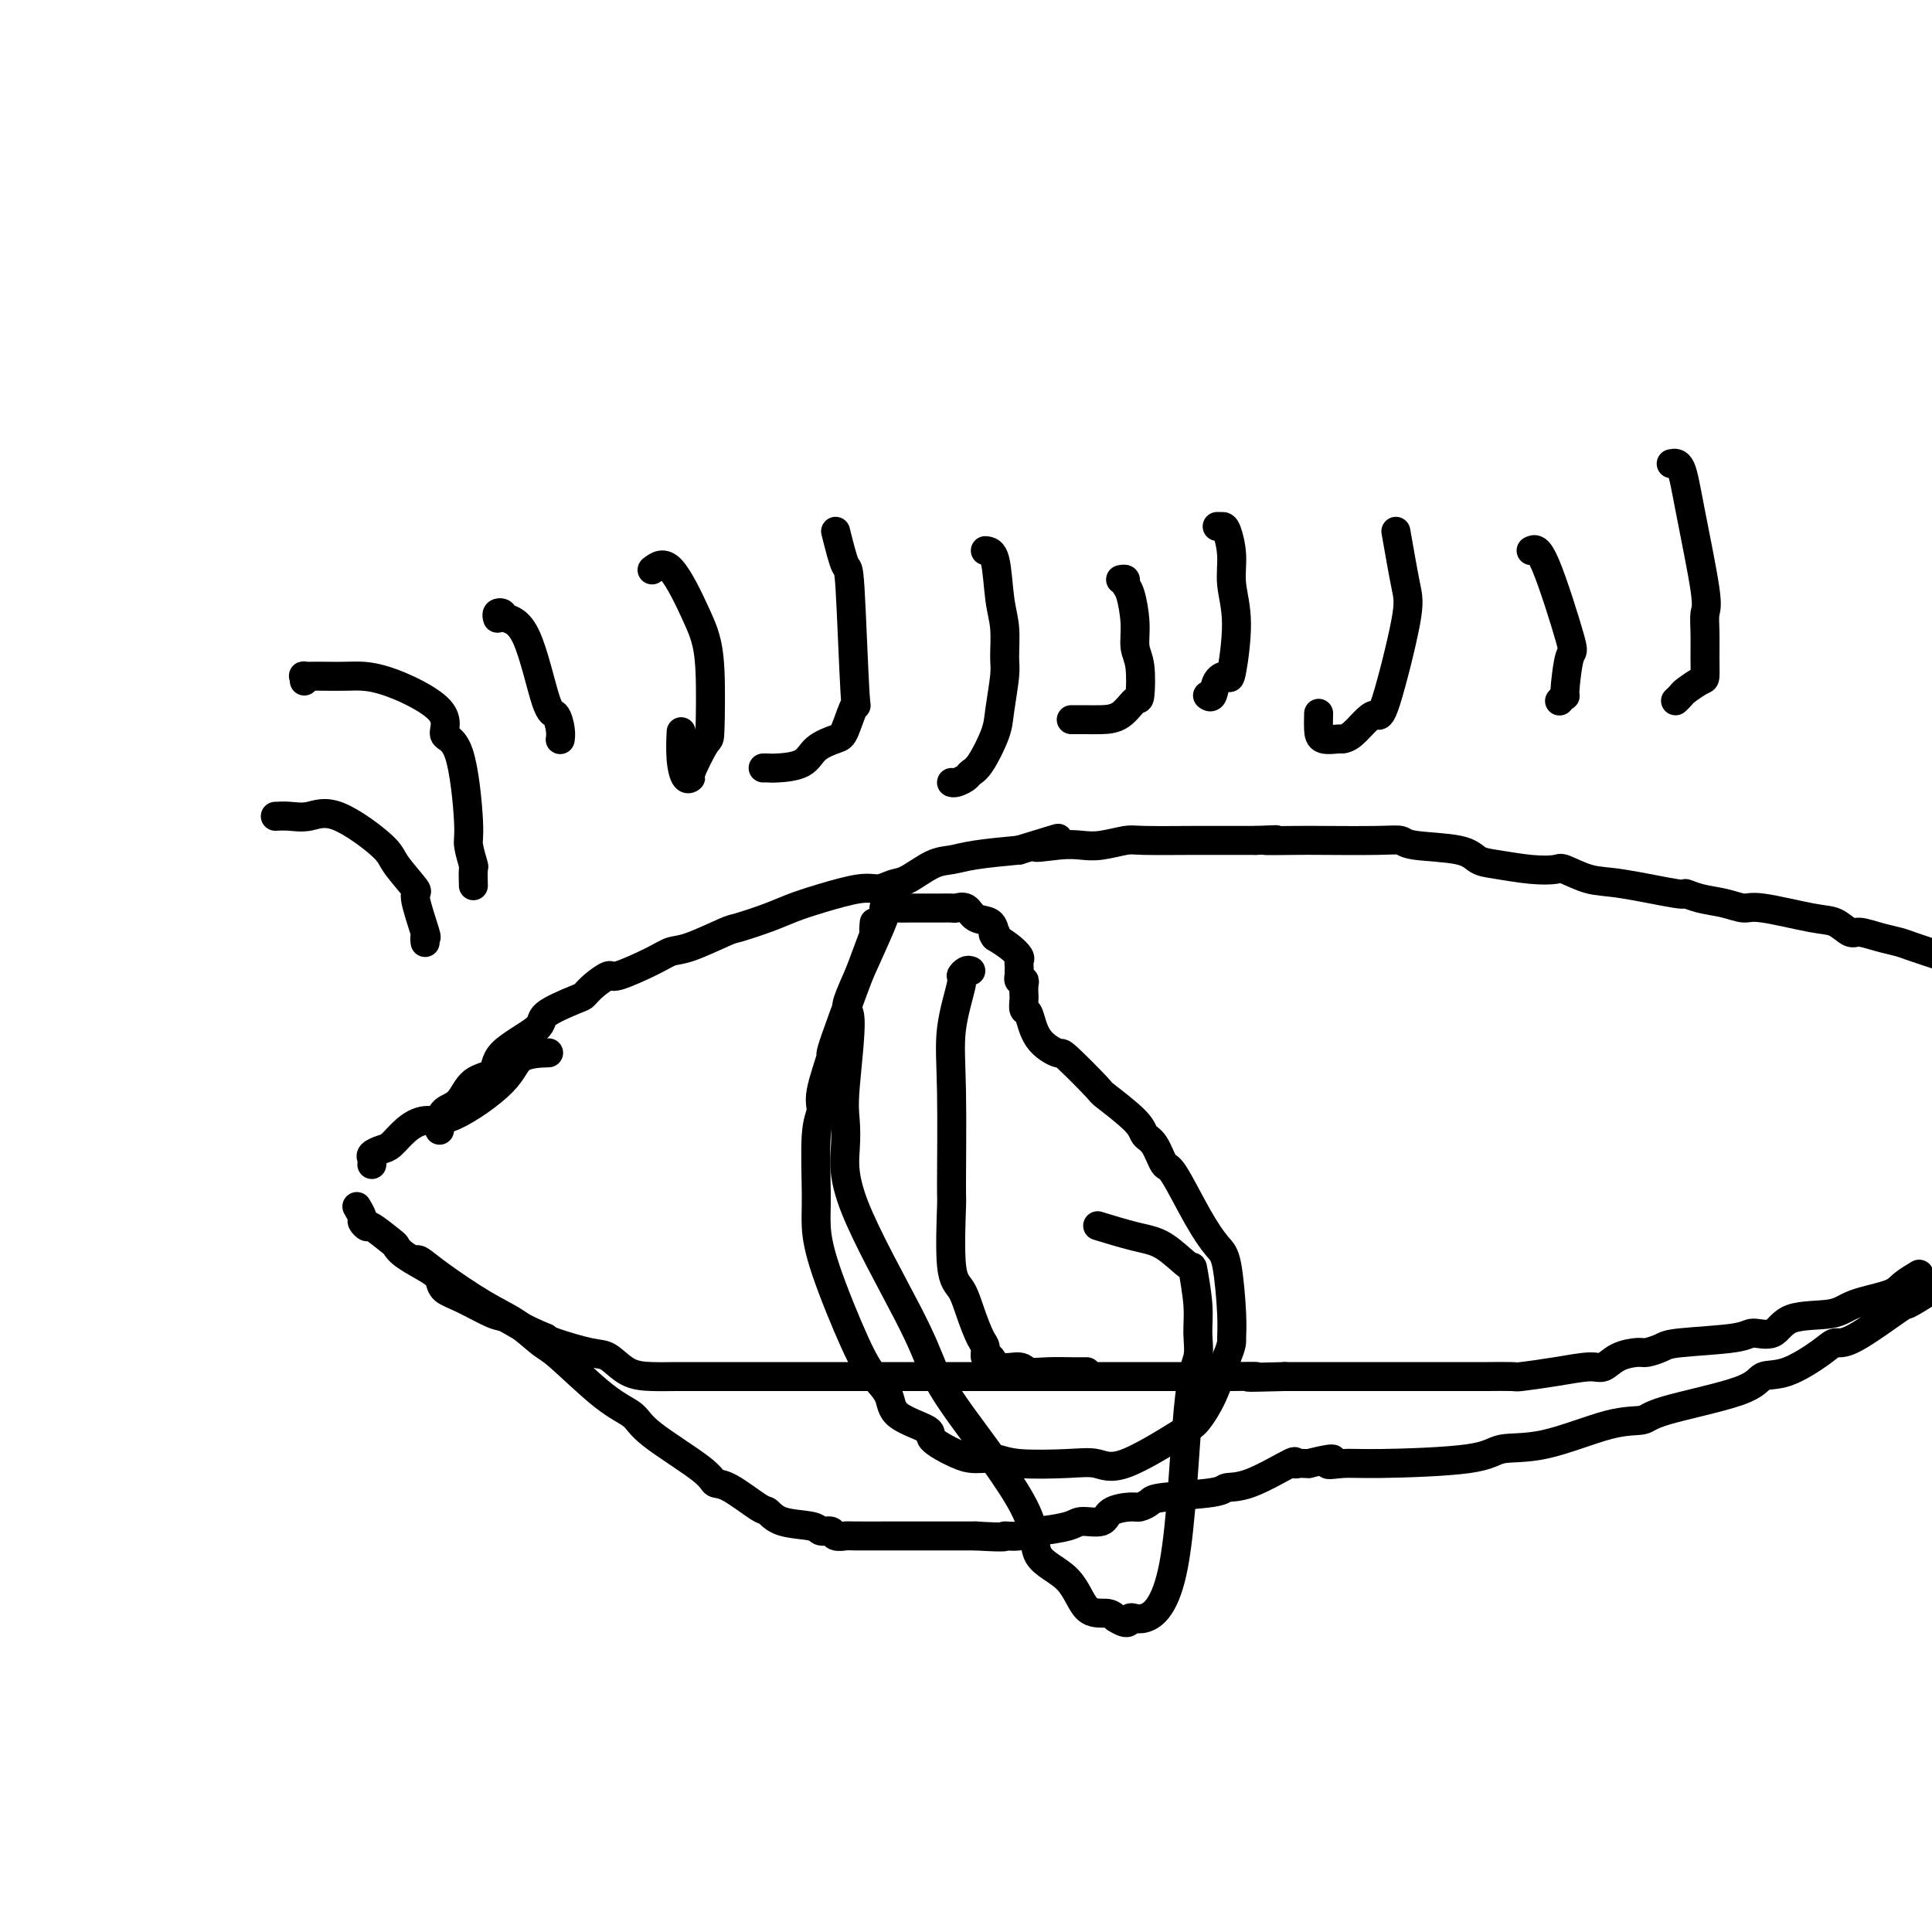 <svg viewBox='0 0 400 400' version='1.1' xmlns='http://www.w3.org/2000/svg' xmlns:xlink='http://www.w3.org/1999/xlink'><g fill='none' stroke='#000000' stroke-width='6' stroke-linecap='round' stroke-linejoin='round'><path d='M103,128c-0.108,-0.398 -0.215,-0.796 0,-1c0.215,-0.204 0.754,-0.215 1,0c0.246,0.215 0.199,0.655 1,1c0.801,0.345 2.449,0.593 4,4c1.551,3.407 3.004,9.971 4,13c0.996,3.029 1.535,2.523 2,3c0.465,0.477 0.856,1.936 1,3c0.144,1.064 0.041,1.733 0,2c-0.041,0.267 -0.021,0.134 0,0'/><path d='M135,118c1.177,-0.899 2.354,-1.798 4,0c1.646,1.798 3.761,6.294 5,9c1.239,2.706 1.603,3.623 2,5c0.397,1.377 0.829,3.216 1,7c0.171,3.784 0.082,9.514 0,12c-0.082,2.486 -0.155,1.728 -1,3c-0.845,1.272 -2.461,4.575 -3,6c-0.539,1.425 -0.001,0.973 0,1c0.001,0.027 -0.536,0.533 -1,0c-0.464,-0.533 -0.856,-2.105 -1,-4c-0.144,-1.895 -0.041,-4.113 0,-5c0.041,-0.887 0.021,-0.444 0,0'/><path d='M173,110c0.759,3.015 1.517,6.030 2,7c0.483,0.970 0.689,-0.106 1,5c0.311,5.106 0.725,16.392 1,21c0.275,4.608 0.410,2.537 0,3c-0.410,0.463 -1.367,3.459 -2,5c-0.633,1.541 -0.943,1.628 -2,2c-1.057,0.372 -2.861,1.028 -4,2c-1.139,0.972 -1.612,2.261 -3,3c-1.388,0.739 -3.692,0.930 -5,1c-1.308,0.070 -1.621,0.019 -2,0c-0.379,-0.019 -0.822,-0.005 -1,0c-0.178,0.005 -0.089,0.003 0,0'/><path d='M204,114c0.763,0.078 1.526,0.156 2,2c0.474,1.844 0.660,5.456 1,8c0.340,2.544 0.836,4.022 1,6c0.164,1.978 -0.004,4.456 0,6c0.004,1.544 0.180,2.154 0,4c-0.180,1.846 -0.716,4.928 -1,7c-0.284,2.072 -0.317,3.133 -1,5c-0.683,1.867 -2.015,4.539 -3,6c-0.985,1.461 -1.623,1.712 -2,2c-0.377,0.288 -0.493,0.613 -1,1c-0.507,0.387 -1.404,0.836 -2,1c-0.596,0.164 -0.891,0.044 -1,0c-0.109,-0.044 -0.031,-0.013 0,0c0.031,0.013 0.016,0.006 0,0'/><path d='M232,120c0.444,-0.092 0.889,-0.184 1,0c0.111,0.184 -0.110,0.643 0,1c0.110,0.357 0.552,0.612 1,2c0.448,1.388 0.903,3.910 1,6c0.097,2.090 -0.164,3.747 0,5c0.164,1.253 0.754,2.101 1,4c0.246,1.899 0.150,4.849 0,6c-0.150,1.151 -0.354,0.505 -1,1c-0.646,0.495 -1.736,2.133 -3,3c-1.264,0.867 -2.703,0.964 -4,1c-1.297,0.036 -2.451,0.010 -3,0c-0.549,-0.010 -0.494,-0.003 -1,0c-0.506,0.003 -1.573,0.001 -2,0c-0.427,-0.001 -0.213,-0.000 0,0'/><path d='M252,109c0.342,0.001 0.685,0.003 1,0c0.315,-0.003 0.603,-0.010 1,1c0.397,1.010 0.903,3.037 1,5c0.097,1.963 -0.215,3.861 0,6c0.215,2.139 0.959,4.518 1,8c0.041,3.482 -0.620,8.068 -1,10c-0.380,1.932 -0.480,1.211 -1,1c-0.520,-0.211 -1.459,0.088 -2,1c-0.541,0.912 -0.684,2.438 -1,3c-0.316,0.562 -0.805,0.161 -1,0c-0.195,-0.161 -0.098,-0.080 0,0'/><path d='M289,110c0.737,4.205 1.475,8.410 2,11c0.525,2.590 0.839,3.566 0,8c-0.839,4.434 -2.831,12.327 -4,16c-1.169,3.673 -1.516,3.128 -2,3c-0.484,-0.128 -1.107,0.163 -2,1c-0.893,0.837 -2.057,2.220 -3,3c-0.943,0.780 -1.664,0.958 -2,1c-0.336,0.042 -0.286,-0.052 -1,0c-0.714,0.052 -2.191,0.251 -3,0c-0.809,-0.251 -0.948,-0.952 -1,-2c-0.052,-1.048 -0.015,-2.442 0,-3c0.015,-0.558 0.007,-0.279 0,0'/><path d='M317,114c0.710,-0.365 1.421,-0.729 3,3c1.579,3.729 4.027,11.553 5,15c0.973,3.447 0.471,2.518 0,4c-0.471,1.482 -0.910,5.377 -1,7c-0.090,1.623 0.168,0.975 0,1c-0.168,0.025 -0.762,0.721 -1,1c-0.238,0.279 -0.119,0.139 0,0'/><path d='M346,96c0.710,-0.145 1.420,-0.291 2,1c0.580,1.291 1.031,4.017 2,9c0.969,4.983 2.456,12.222 3,16c0.544,3.778 0.145,4.096 0,5c-0.145,0.904 -0.035,2.392 0,4c0.035,1.608 -0.004,3.334 0,5c0.004,1.666 0.050,3.273 0,4c-0.050,0.727 -0.196,0.573 -1,1c-0.804,0.427 -2.267,1.434 -3,2c-0.733,0.566 -0.736,0.691 -1,1c-0.264,0.309 -0.790,0.803 -1,1c-0.210,0.197 -0.105,0.099 0,0'/><path d='M63,141c0.053,-0.423 0.107,-0.846 0,-1c-0.107,-0.154 -0.373,-0.038 0,0c0.373,0.038 1.386,-0.004 3,0c1.614,0.004 3.829,0.052 6,0c2.171,-0.052 4.299,-0.203 8,1c3.701,1.203 8.977,3.762 11,6c2.023,2.238 0.795,4.156 1,5c0.205,0.844 1.845,0.616 3,4c1.155,3.384 1.826,10.382 2,14c0.174,3.618 -0.150,3.856 0,5c0.150,1.144 0.772,3.193 1,4c0.228,0.807 0.061,0.371 0,1c-0.061,0.629 -0.018,2.323 0,3c0.018,0.677 0.009,0.339 0,0'/><path d='M57,169c0.928,-0.043 1.856,-0.086 3,0c1.144,0.086 2.504,0.301 4,0c1.496,-0.301 3.127,-1.117 6,0c2.873,1.117 6.988,4.167 9,6c2.012,1.833 1.923,2.448 3,4c1.077,1.552 3.322,4.041 4,5c0.678,0.959 -0.211,0.387 0,2c0.211,1.613 1.520,5.412 2,7c0.480,1.588 0.129,0.966 0,1c-0.129,0.034 -0.037,0.724 0,1c0.037,0.276 0.018,0.138 0,0'/><path d='M91,234c-0.003,-0.295 -0.005,-0.591 0,-1c0.005,-0.409 0.019,-0.933 0,-1c-0.019,-0.067 -0.071,0.321 0,0c0.071,-0.321 0.265,-1.350 1,-2c0.735,-0.650 2.013,-0.919 3,-2c0.987,-1.081 1.685,-2.974 3,-4c1.315,-1.026 3.249,-1.186 4,-2c0.751,-0.814 0.319,-2.283 2,-4c1.681,-1.717 5.474,-3.681 7,-5c1.526,-1.319 0.784,-1.994 2,-3c1.216,-1.006 4.390,-2.344 6,-3c1.610,-0.656 1.656,-0.630 2,-1c0.344,-0.370 0.987,-1.136 2,-2c1.013,-0.864 2.395,-1.826 3,-2c0.605,-0.174 0.432,0.440 2,0c1.568,-0.440 4.878,-1.934 7,-3c2.122,-1.066 3.057,-1.703 4,-2c0.943,-0.297 1.896,-0.254 4,-1c2.104,-0.746 5.360,-2.282 7,-3c1.640,-0.718 1.664,-0.617 3,-1c1.336,-0.383 3.985,-1.250 6,-2c2.015,-0.750 3.397,-1.381 5,-2c1.603,-0.619 3.428,-1.224 6,-2c2.572,-0.776 5.892,-1.721 8,-2c2.108,-0.279 3.004,0.108 4,0c0.996,-0.108 2.093,-0.711 3,-1c0.907,-0.289 1.624,-0.262 3,-1c1.376,-0.738 3.410,-2.239 5,-3c1.590,-0.761 2.736,-0.782 4,-1c1.264,-0.218 2.647,-0.634 5,-1c2.353,-0.366 5.677,-0.683 9,-1'/><path d='M211,176c13.882,-4.250 6.087,-1.875 4,-1c-2.087,0.875 1.534,0.248 4,0c2.466,-0.248 3.776,-0.119 5,0c1.224,0.119 2.362,0.228 4,0c1.638,-0.228 3.776,-0.793 5,-1c1.224,-0.207 1.535,-0.055 4,0c2.465,0.055 7.083,0.015 10,0c2.917,-0.015 4.132,-0.004 5,0c0.868,0.004 1.387,0.001 2,0c0.613,-0.001 1.319,-0.000 2,0c0.681,0.000 1.337,0.000 2,0c0.663,-0.000 1.331,-0.000 2,0'/><path d='M260,174c7.724,-0.310 2.535,-0.084 2,0c-0.535,0.084 3.583,0.026 6,0c2.417,-0.026 3.133,-0.019 6,0c2.867,0.019 7.883,0.050 11,0c3.117,-0.050 4.333,-0.182 5,0c0.667,0.182 0.785,0.679 3,1c2.215,0.321 6.527,0.465 9,1c2.473,0.535 3.107,1.462 4,2c0.893,0.538 2.044,0.687 4,1c1.956,0.313 4.718,0.789 7,1c2.282,0.211 4.084,0.155 5,0c0.916,-0.155 0.948,-0.410 2,0c1.052,0.410 3.126,1.486 5,2c1.874,0.514 3.547,0.466 7,1c3.453,0.534 8.686,1.650 11,2c2.314,0.350 1.708,-0.066 2,0c0.292,0.066 1.481,0.613 3,1c1.519,0.387 3.368,0.613 5,1c1.632,0.387 3.046,0.935 4,1c0.954,0.065 1.447,-0.351 4,0c2.553,0.351 7.165,1.470 10,2c2.835,0.530 3.894,0.471 5,1c1.106,0.529 2.261,1.647 3,2c0.739,0.353 1.063,-0.057 2,0c0.937,0.057 2.488,0.582 4,1c1.512,0.418 2.984,0.728 4,1c1.016,0.272 1.576,0.506 3,1c1.424,0.494 3.712,1.247 6,2'/><path d='M397,264c0.299,-0.178 0.598,-0.356 0,0c-0.598,0.356 -2.093,1.245 -3,2c-0.907,0.755 -1.228,1.377 -3,2c-1.772,0.623 -4.996,1.248 -7,2c-2.004,0.752 -2.787,1.630 -5,2c-2.213,0.370 -5.857,0.232 -8,1c-2.143,0.768 -2.786,2.443 -4,3c-1.214,0.557 -3.001,-0.005 -4,0c-0.999,0.005 -1.210,0.575 -4,1c-2.790,0.425 -8.157,0.704 -11,1c-2.843,0.296 -3.160,0.609 -4,1c-0.840,0.391 -2.203,0.861 -3,1c-0.797,0.139 -1.028,-0.051 -2,0c-0.972,0.051 -2.685,0.343 -4,1c-1.315,0.657 -2.232,1.679 -3,2c-0.768,0.321 -1.386,-0.057 -3,0c-1.614,0.057 -4.225,0.551 -7,1c-2.775,0.449 -5.714,0.852 -7,1c-1.286,0.148 -0.920,0.040 -2,0c-1.080,-0.040 -3.607,-0.011 -5,0c-1.393,0.011 -1.653,0.003 -2,0c-0.347,-0.003 -0.782,-0.001 -2,0c-1.218,0.001 -3.220,0.000 -5,0c-1.780,-0.000 -3.338,-0.000 -4,0c-0.662,0.000 -0.428,0.000 -2,0c-1.572,-0.000 -4.949,-0.000 -7,0c-2.051,0.000 -2.776,0.000 -4,0c-1.224,-0.000 -2.947,-0.000 -5,0c-2.053,0.000 -4.437,0.000 -6,0c-1.563,-0.000 -2.304,-0.000 -3,0c-0.696,0.000 -1.348,0.000 -2,0'/><path d='M266,285c-11.318,0.309 -6.612,0.083 -6,0c0.612,-0.083 -2.871,-0.022 -5,0c-2.129,0.022 -2.905,0.006 -4,0c-1.095,-0.006 -2.509,-0.002 -6,0c-3.491,0.002 -9.060,0.000 -13,0c-3.940,-0.000 -6.250,-0.000 -7,0c-0.750,0.000 0.061,0.000 -3,0c-3.061,-0.000 -9.993,-0.000 -13,0c-3.007,0.000 -2.088,0.000 -4,0c-1.912,-0.000 -6.656,-0.000 -9,0c-2.344,0.000 -2.287,0.000 -3,0c-0.713,-0.000 -2.197,-0.000 -4,0c-1.803,0.000 -3.924,0.000 -5,0c-1.076,-0.000 -1.106,0.000 -1,0c0.106,-0.000 0.349,-0.000 -1,0c-1.349,0.000 -4.288,0.000 -6,0c-1.712,-0.000 -2.197,-0.000 -3,0c-0.803,0.000 -1.925,0.000 -3,0c-1.075,-0.000 -2.103,-0.000 -4,0c-1.897,0.000 -4.664,0.000 -7,0c-2.336,-0.000 -4.241,-0.000 -5,0c-0.759,0.000 -0.372,0.000 -2,0c-1.628,-0.000 -5.271,-0.001 -7,0c-1.729,0.001 -1.544,0.004 -2,0c-0.456,-0.004 -1.553,-0.013 -3,0c-1.447,0.013 -3.246,0.049 -5,0c-1.754,-0.049 -3.465,-0.185 -5,-1c-1.535,-0.815 -2.896,-2.311 -4,-3c-1.104,-0.689 -1.951,-0.570 -4,-1c-2.049,-0.430 -5.300,-1.409 -7,-2c-1.700,-0.591 -1.850,-0.796 -2,-1'/><path d='M113,277c-5.114,-2.125 -6.900,-3.437 -8,-4c-1.100,-0.563 -1.513,-0.376 -3,-1c-1.487,-0.624 -4.047,-2.057 -6,-3c-1.953,-0.943 -3.298,-1.395 -4,-2c-0.702,-0.605 -0.763,-1.364 -1,-2c-0.237,-0.636 -0.652,-1.149 -2,-2c-1.348,-0.851 -3.628,-2.041 -5,-3c-1.372,-0.959 -1.836,-1.686 -2,-2c-0.164,-0.314 -0.029,-0.215 -1,-1c-0.971,-0.785 -3.049,-2.452 -4,-3c-0.951,-0.548 -0.777,0.025 -1,0c-0.223,-0.025 -0.844,-0.648 -1,-1c-0.156,-0.352 0.154,-0.435 0,-1c-0.154,-0.565 -0.772,-1.614 -1,-2c-0.228,-0.386 -0.065,-0.110 0,0c0.065,0.110 0.033,0.055 0,0'/><path d='M181,191c-0.096,1.063 -0.191,2.126 0,2c0.191,-0.126 0.669,-1.440 -1,3c-1.669,4.440 -5.484,14.634 -7,19c-1.516,4.366 -0.732,2.905 -1,4c-0.268,1.095 -1.589,4.748 -2,7c-0.411,2.252 0.088,3.103 0,4c-0.088,0.897 -0.765,1.838 -1,5c-0.235,3.162 -0.030,8.544 0,12c0.030,3.456 -0.114,4.987 0,7c0.114,2.013 0.487,4.510 2,9c1.513,4.490 4.165,10.975 6,15c1.835,4.025 2.852,5.591 4,7c1.148,1.409 2.429,2.661 3,4c0.571,1.339 0.434,2.765 2,4c1.566,1.235 4.835,2.277 6,3c1.165,0.723 0.228,1.126 1,2c0.772,0.874 3.255,2.221 5,3c1.745,0.779 2.752,0.992 4,1c1.248,0.008 2.735,-0.189 4,0c1.265,0.189 2.307,0.762 5,1c2.693,0.238 7.038,0.140 10,0c2.962,-0.140 4.540,-0.323 6,0c1.460,0.323 2.803,1.153 6,0c3.197,-1.153 8.249,-4.288 11,-6c2.751,-1.712 3.202,-1.999 4,-3c0.798,-1.001 1.942,-2.714 3,-5c1.058,-2.286 2.029,-5.143 3,-8'/><path d='M254,281c1.144,-2.763 1.004,-3.171 1,-4c-0.004,-0.829 0.129,-2.080 0,-5c-0.129,-2.920 -0.520,-7.511 -1,-10c-0.480,-2.489 -1.048,-2.877 -2,-4c-0.952,-1.123 -2.287,-2.983 -4,-6c-1.713,-3.017 -3.806,-7.193 -5,-9c-1.194,-1.807 -1.491,-1.245 -2,-2c-0.509,-0.755 -1.231,-2.827 -2,-4c-0.769,-1.173 -1.587,-1.447 -2,-2c-0.413,-0.553 -0.423,-1.386 -2,-3c-1.577,-1.614 -4.723,-4.008 -6,-5c-1.277,-0.992 -0.685,-0.582 -2,-2c-1.315,-1.418 -4.538,-4.665 -6,-6c-1.462,-1.335 -1.162,-0.757 -2,-1c-0.838,-0.243 -2.813,-1.307 -4,-3c-1.187,-1.693 -1.586,-4.015 -2,-5c-0.414,-0.985 -0.842,-0.632 -1,-1c-0.158,-0.368 -0.046,-1.457 0,-2c0.046,-0.543 0.026,-0.542 0,-1c-0.026,-0.458 -0.060,-1.376 0,-2c0.060,-0.624 0.212,-0.955 0,-1c-0.212,-0.045 -0.789,0.195 -1,0c-0.211,-0.195 -0.057,-0.826 0,-1c0.057,-0.174 0.017,0.109 0,0c-0.017,-0.109 -0.010,-0.609 0,-1c0.010,-0.391 0.022,-0.671 0,-1c-0.022,-0.329 -0.078,-0.707 0,-1c0.078,-0.293 0.290,-0.502 0,-1c-0.290,-0.498 -1.083,-1.285 -2,-2c-0.917,-0.715 -1.959,-1.357 -3,-2'/><path d='M206,194c-0.778,-0.876 -0.225,-1.065 0,-1c0.225,0.065 0.120,0.385 0,0c-0.120,-0.385 -0.255,-1.476 -1,-2c-0.745,-0.524 -2.100,-0.480 -3,-1c-0.900,-0.520 -1.343,-1.603 -2,-2c-0.657,-0.397 -1.526,-0.106 -2,0c-0.474,0.106 -0.553,0.028 -1,0c-0.447,-0.028 -1.262,-0.007 -2,0c-0.738,0.007 -1.400,0.001 -2,0c-0.600,-0.001 -1.137,0.002 -2,0c-0.863,-0.002 -2.052,-0.009 -3,0c-0.948,0.009 -1.654,0.033 -2,0c-0.346,-0.033 -0.333,-0.123 -1,0c-0.667,0.123 -2.014,0.458 -2,0c0.014,-0.458 1.391,-1.709 0,2c-1.391,3.709 -5.549,12.379 -7,16c-1.451,3.621 -0.195,2.193 0,5c0.195,2.807 -0.671,9.847 -1,14c-0.329,4.153 -0.122,5.417 0,7c0.122,1.583 0.158,3.485 0,6c-0.158,2.515 -0.510,5.643 2,12c2.510,6.357 7.883,15.943 11,22c3.117,6.057 3.979,8.585 5,11c1.021,2.415 2.201,4.718 6,10c3.799,5.282 10.219,13.544 13,19c2.781,5.456 1.925,8.106 3,10c1.075,1.894 4.082,3.034 6,5c1.918,1.966 2.747,4.760 4,6c1.253,1.240 2.929,0.926 4,1c1.071,0.074 1.535,0.537 2,1'/><path d='M231,335c3.059,1.960 2.708,0.360 3,0c0.292,-0.360 1.227,0.520 3,0c1.773,-0.520 4.385,-2.438 6,-11c1.615,-8.562 2.233,-23.767 3,-32c0.767,-8.233 1.684,-9.495 2,-11c0.316,-1.505 0.032,-3.254 0,-5c-0.032,-1.746 0.190,-3.489 0,-6c-0.190,-2.511 -0.791,-5.791 -1,-7c-0.209,-1.209 -0.026,-0.349 -1,-1c-0.974,-0.651 -3.107,-2.814 -5,-4c-1.893,-1.186 -3.548,-1.396 -6,-2c-2.452,-0.604 -5.701,-1.601 -7,-2c-1.299,-0.399 -0.650,-0.199 0,0'/><path d='M201,201c-0.293,-0.108 -0.586,-0.216 -1,0c-0.414,0.216 -0.948,0.757 -1,1c-0.052,0.243 0.379,0.187 0,2c-0.379,1.813 -1.567,5.494 -2,9c-0.433,3.506 -0.110,6.838 0,13c0.110,6.162 0.007,15.154 0,19c-0.007,3.846 0.082,2.547 0,5c-0.082,2.453 -0.333,8.659 0,12c0.333,3.341 1.251,3.817 2,5c0.749,1.183 1.328,3.071 2,5c0.672,1.929 1.438,3.898 2,5c0.562,1.102 0.921,1.338 1,2c0.079,0.662 -0.121,1.750 0,2c0.121,0.250 0.565,-0.340 1,0c0.435,0.340 0.862,1.608 2,2c1.138,0.392 2.987,-0.091 4,0c1.013,0.091 1.189,0.756 2,1c0.811,0.244 2.256,0.065 4,0c1.744,-0.065 3.787,-0.017 5,0c1.213,0.017 1.596,0.005 2,0c0.404,-0.005 0.830,-0.001 1,0c0.170,0.001 0.085,0.001 0,0'/><path d='M86,261c0.196,-0.182 0.391,-0.364 1,0c0.609,0.364 1.631,1.275 4,3c2.369,1.725 6.085,4.265 9,6c2.915,1.735 5.029,2.666 7,4c1.971,1.334 3.798,3.070 5,4c1.202,0.930 1.779,1.053 4,3c2.221,1.947 6.086,5.716 9,8c2.914,2.284 4.878,3.081 6,4c1.122,0.919 1.404,1.960 4,4c2.596,2.040 7.507,5.081 10,7c2.493,1.919 2.569,2.717 3,3c0.431,0.283 1.219,0.050 3,1c1.781,0.950 4.556,3.082 6,4c1.444,0.918 1.557,0.623 2,1c0.443,0.377 1.217,1.425 3,2c1.783,0.575 4.576,0.676 6,1c1.424,0.324 1.479,0.871 2,1c0.521,0.129 1.509,-0.162 2,0c0.491,0.162 0.484,0.775 1,1c0.516,0.225 1.553,0.060 2,0c0.447,-0.060 0.303,-0.016 2,0c1.697,0.016 5.235,0.004 7,0c1.765,-0.004 1.756,-0.001 2,0c0.244,0.001 0.742,0.000 2,0c1.258,-0.000 3.276,-0.000 4,0c0.724,0.000 0.153,0.000 1,0c0.847,-0.000 3.113,-0.000 4,0c0.887,0.000 0.396,0.000 1,0c0.604,-0.000 2.302,-0.000 4,0'/><path d='M202,318c7.416,0.447 5.955,0.065 6,0c0.045,-0.065 1.595,0.189 3,0c1.405,-0.189 2.664,-0.819 3,-1c0.336,-0.181 -0.249,0.089 1,0c1.249,-0.089 4.334,-0.535 6,-1c1.666,-0.465 1.912,-0.947 3,-1c1.088,-0.053 3.016,0.323 4,0c0.984,-0.323 1.022,-1.343 2,-2c0.978,-0.657 2.896,-0.949 4,-1c1.104,-0.051 1.393,0.140 2,0c0.607,-0.140 1.533,-0.612 2,-1c0.467,-0.388 0.476,-0.694 3,-1c2.524,-0.306 7.561,-0.614 10,-1c2.439,-0.386 2.278,-0.849 3,-1c0.722,-0.151 2.326,0.012 5,-1c2.674,-1.012 6.418,-3.199 8,-4c1.582,-0.801 1.001,-0.215 1,0c-0.001,0.215 0.577,0.058 1,0c0.423,-0.058 0.692,-0.017 1,0c0.308,0.017 0.654,0.008 1,0'/><path d='M271,303c7.434,-1.854 4.519,-0.490 4,0c-0.519,0.490 1.358,0.107 3,0c1.642,-0.107 3.049,0.062 8,0c4.951,-0.062 13.446,-0.355 18,-1c4.554,-0.645 5.169,-1.641 7,-2c1.831,-0.359 4.879,-0.080 9,-1c4.121,-0.920 9.315,-3.039 13,-4c3.685,-0.961 5.861,-0.766 7,-1c1.139,-0.234 1.239,-0.899 5,-2c3.761,-1.101 11.182,-2.639 15,-4c3.818,-1.361 4.035,-2.545 5,-3c0.965,-0.455 2.680,-0.183 5,-1c2.320,-0.817 5.245,-2.725 7,-4c1.755,-1.275 2.340,-1.919 3,-2c0.660,-0.081 1.393,0.401 4,-1c2.607,-1.401 7.086,-4.685 9,-6c1.914,-1.315 1.261,-0.661 2,-1c0.739,-0.339 2.869,-1.669 5,-3'/><path d='M77,241c-0.013,0.090 -0.026,0.181 0,0c0.026,-0.181 0.092,-0.632 0,-1c-0.092,-0.368 -0.343,-0.653 0,-1c0.343,-0.347 1.278,-0.756 2,-1c0.722,-0.244 1.230,-0.322 2,-1c0.770,-0.678 1.803,-1.957 3,-3c1.197,-1.043 2.560,-1.849 4,-2c1.440,-0.151 2.958,0.352 6,-1c3.042,-1.352 7.609,-4.558 10,-7c2.391,-2.442 2.605,-4.119 4,-5c1.395,-0.881 3.970,-0.966 5,-1c1.030,-0.034 0.515,-0.017 0,0'/></g>
</svg>